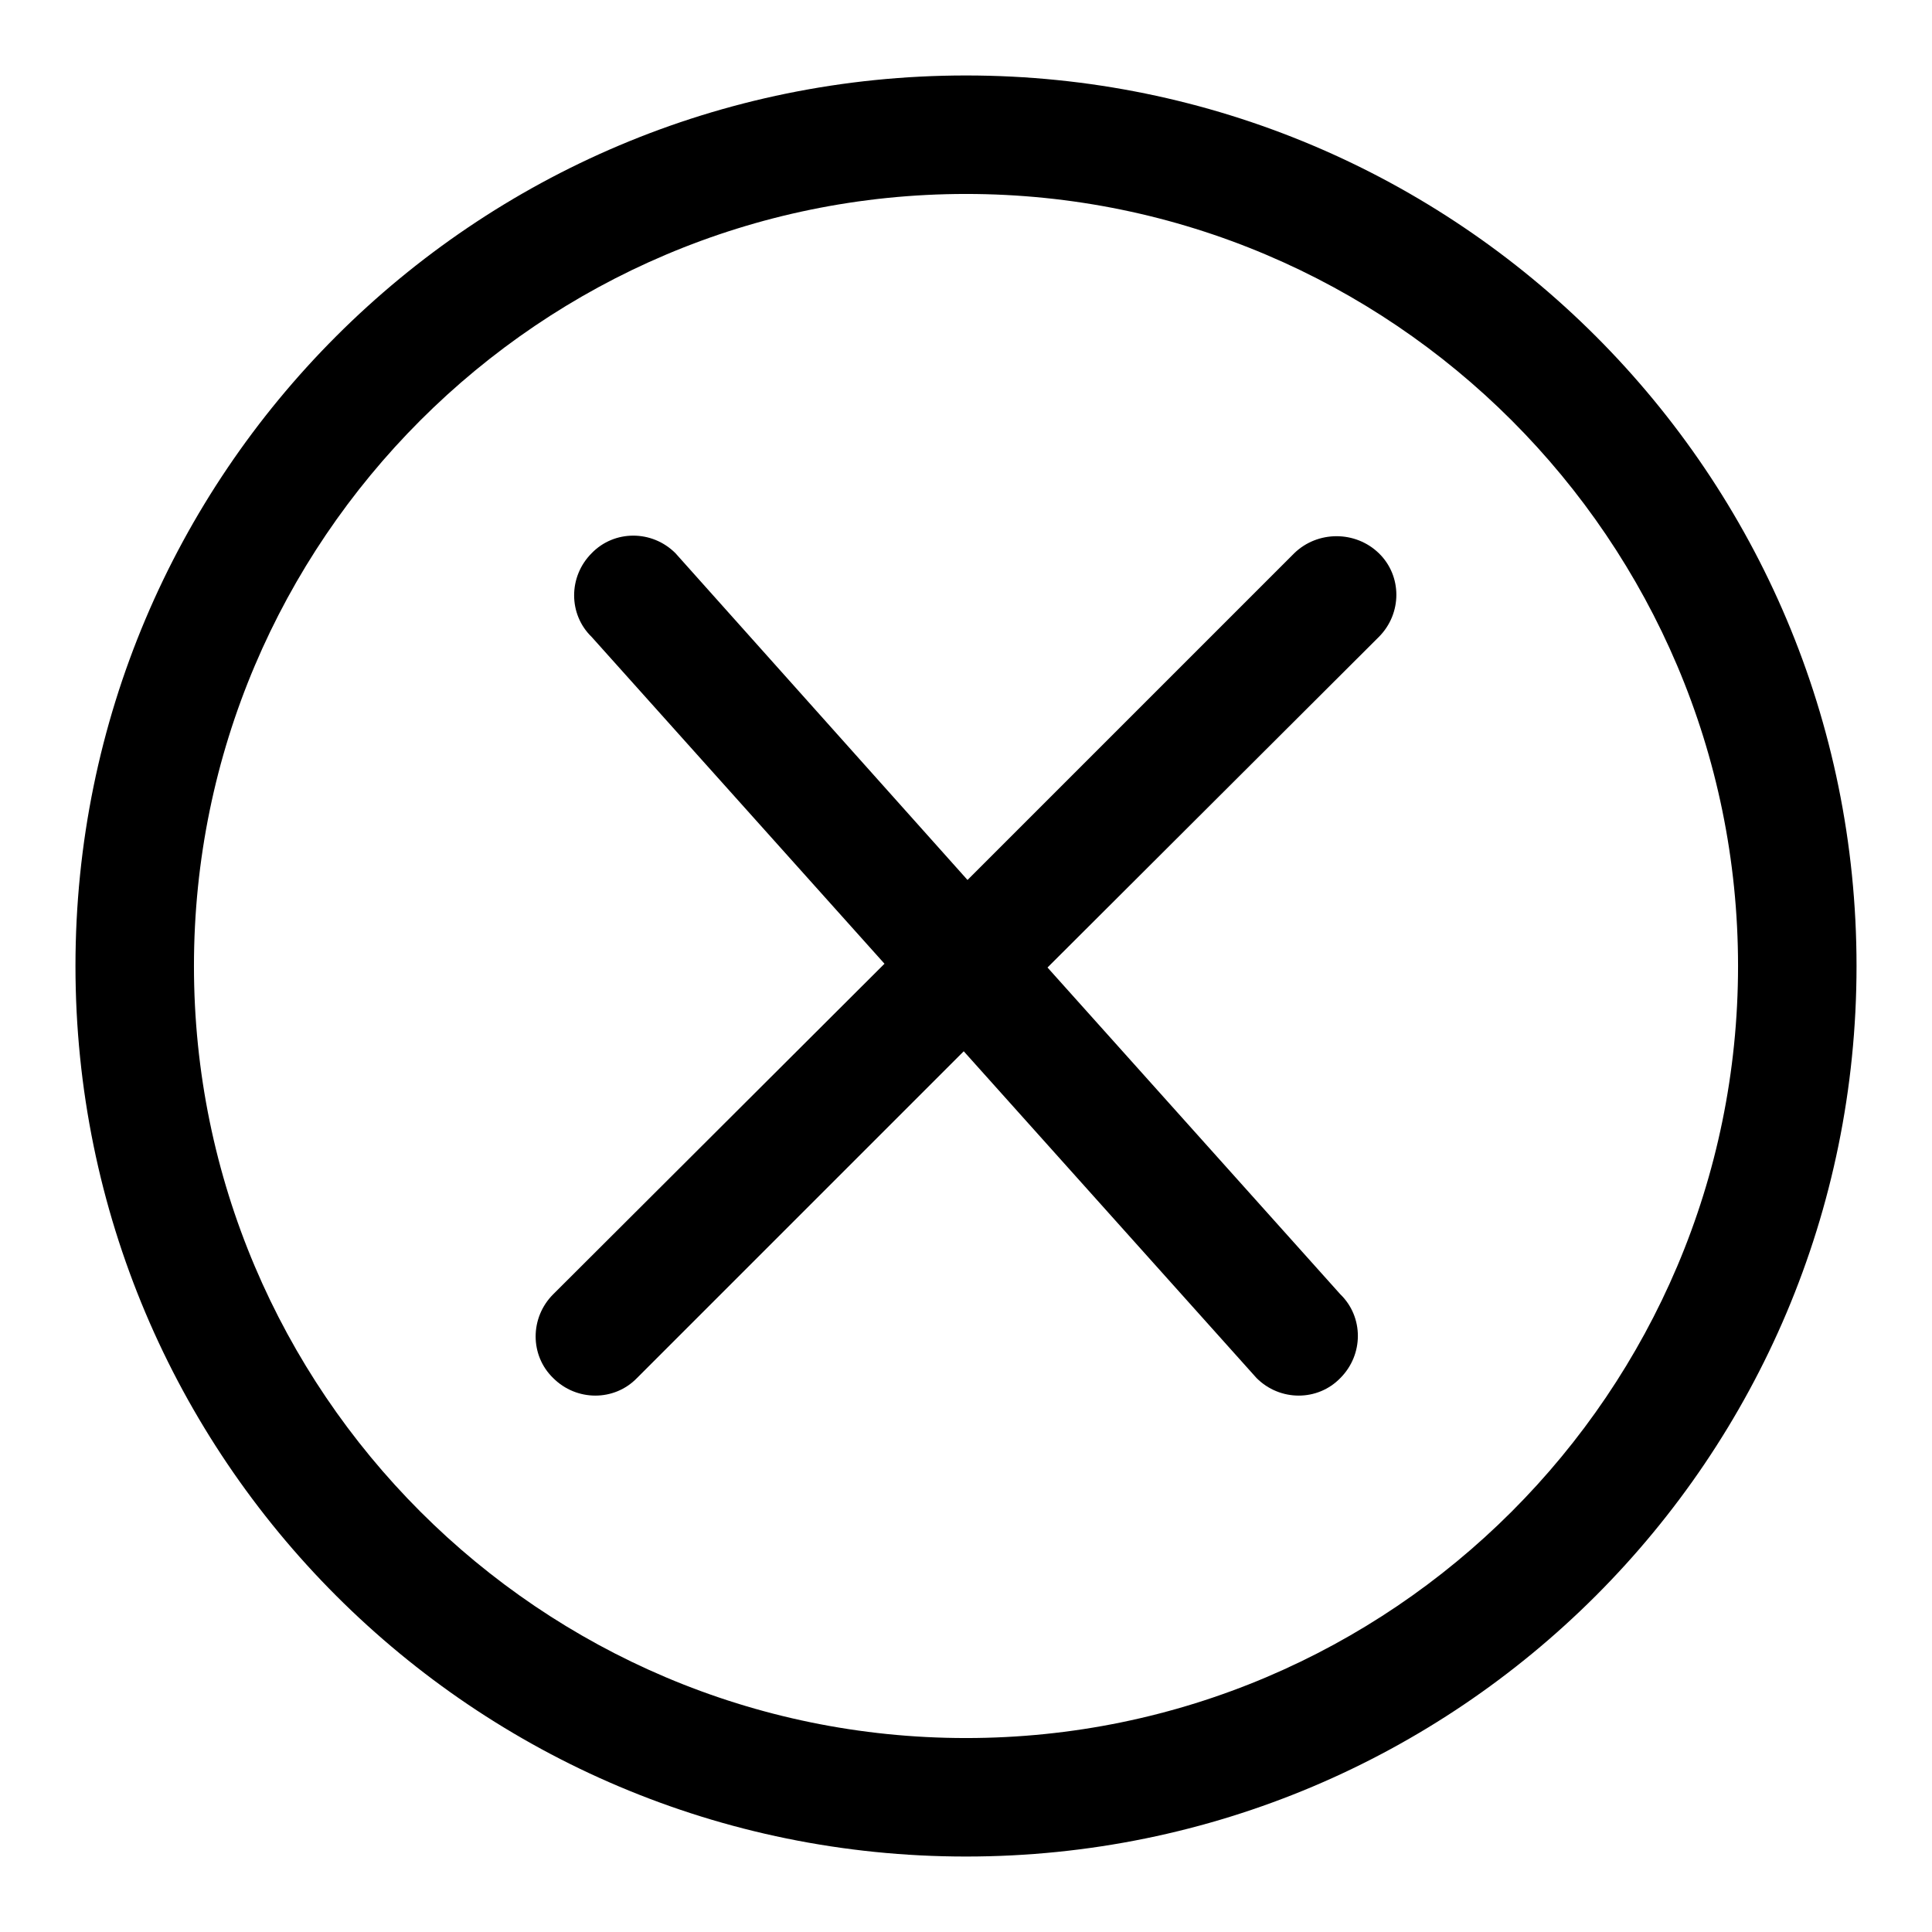 <?xml version="1.0" encoding="utf-8"?>
<!-- Svg Vector Icons : http://www.onlinewebfonts.com/icon -->
<!DOCTYPE svg PUBLIC "-//W3C//DTD SVG 1.1//EN" "http://www.w3.org/Graphics/SVG/1.1/DTD/svg11.dtd">
<svg version="1.1" xmlns="http://www.w3.org/2000/svg" xmlns:xlink="http://www.w3.org/1999/xlink" x="0px" y="0px" viewBox="0 0 256 256" enable-background="new 0 0 256 256" xml:space="preserve">
<g><g><path fill="#000000" d="M128,10C62.8,10,10,62.8,10,128c0,65.2,52.8,118,118,118c65.2,0,118-52.8,118-118C246,62.8,193.2,10,128,10z M128,230.3c-56.4,0-102.3-45.9-102.3-102.3C25.7,71.6,71.6,25.7,128,25.7c56.4,0,102.3,45.9,102.3,102.3C230.3,184.4,184.4,230.3,128,230.3z M171.5,73.3l-43.3,43.3L89.5,73.3c-3.1-3.1-8.1-3.1-11.1,0c-3.1,3.1-3.1,8.1,0,11.1l38.8,43.3l-43.9,43.8c-3.1,3.1-3.1,8.1,0,11.1c3.1,3.1,8.1,3.1,11.1,0l43.3-43.3l38.8,43.3c3.1,3.1,8.1,3.1,11.1,0c3.1-3.1,3.1-8.1,0-11.1l-38.8-43.3l43.9-43.8c3.1-3.1,3.1-8.1,0-11.1C179.6,70.3,174.6,70.3,171.5,73.3z"/></g></g>
</svg>